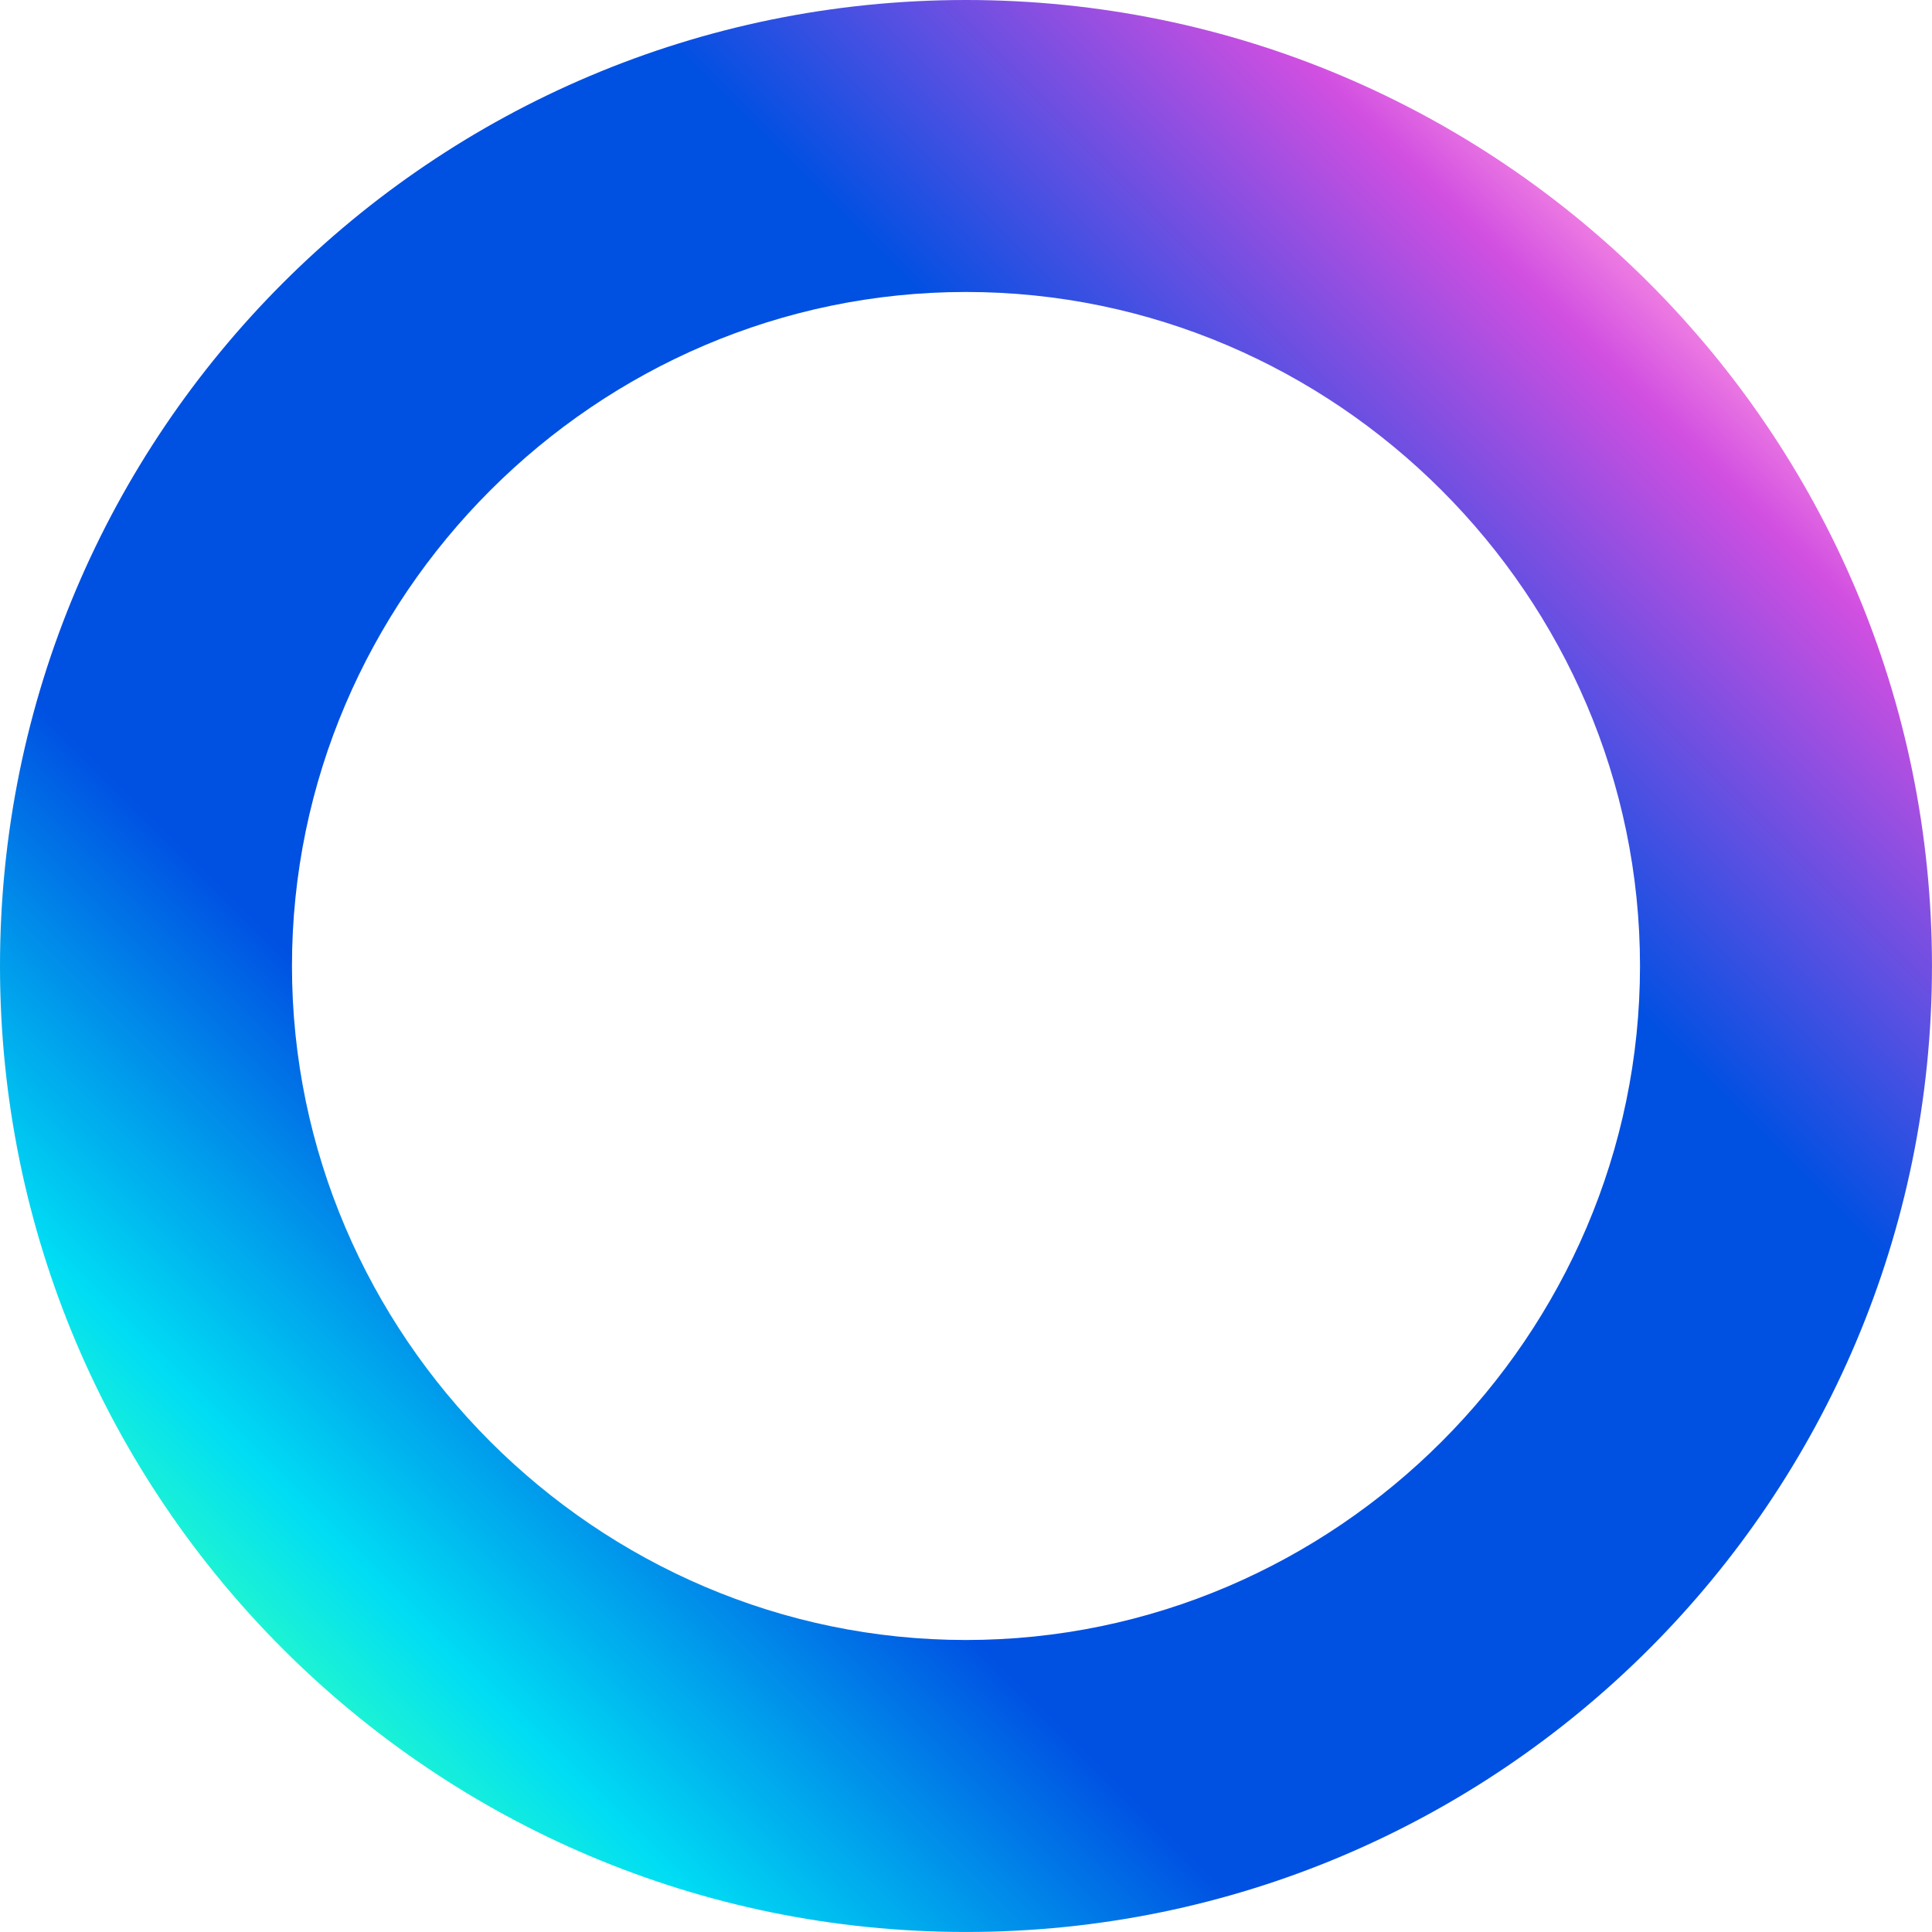 <svg viewBox="0 0 512 512" xmlns="http://www.w3.org/2000/svg" fill-rule="evenodd" clip-rule="evenodd" stroke-linejoin="round" stroke-miterlimit="2"><path d="M12 0c6.627 0 12 5.373 12 12s-5.373 12-12 12S0 18.627 0 12 5.373 0 12 0zm0 3.627c-4.593 0-8.373 3.78-8.373 8.373s3.78 8.373 8.373 8.373 8.373-3.78 8.373-8.373S16.593 3.627 12 3.627z" fill="url(#prefix___Linear1)" transform="scale(21.333)"/><defs><linearGradient id="prefix___Linear1" x1="0" y1="0" x2="1" y2="0" gradientUnits="userSpaceOnUse" gradientTransform="matrix(-24 24 -24 -24 24 0)"><stop offset="0" stop-color="#ff97e3"/><stop offset=".13" stop-color="#ff97e3"/><stop offset=".18" stop-color="#d14fe1"/><stop offset=".34" stop-color="#0050e2"/><stop offset=".67" stop-color="#0050e2"/><stop offset=".81" stop-color="#00ddf4"/><stop offset=".86" stop-color="#23f8cc"/><stop offset="1" stop-color="#23f8cc"/></linearGradient></defs></svg>